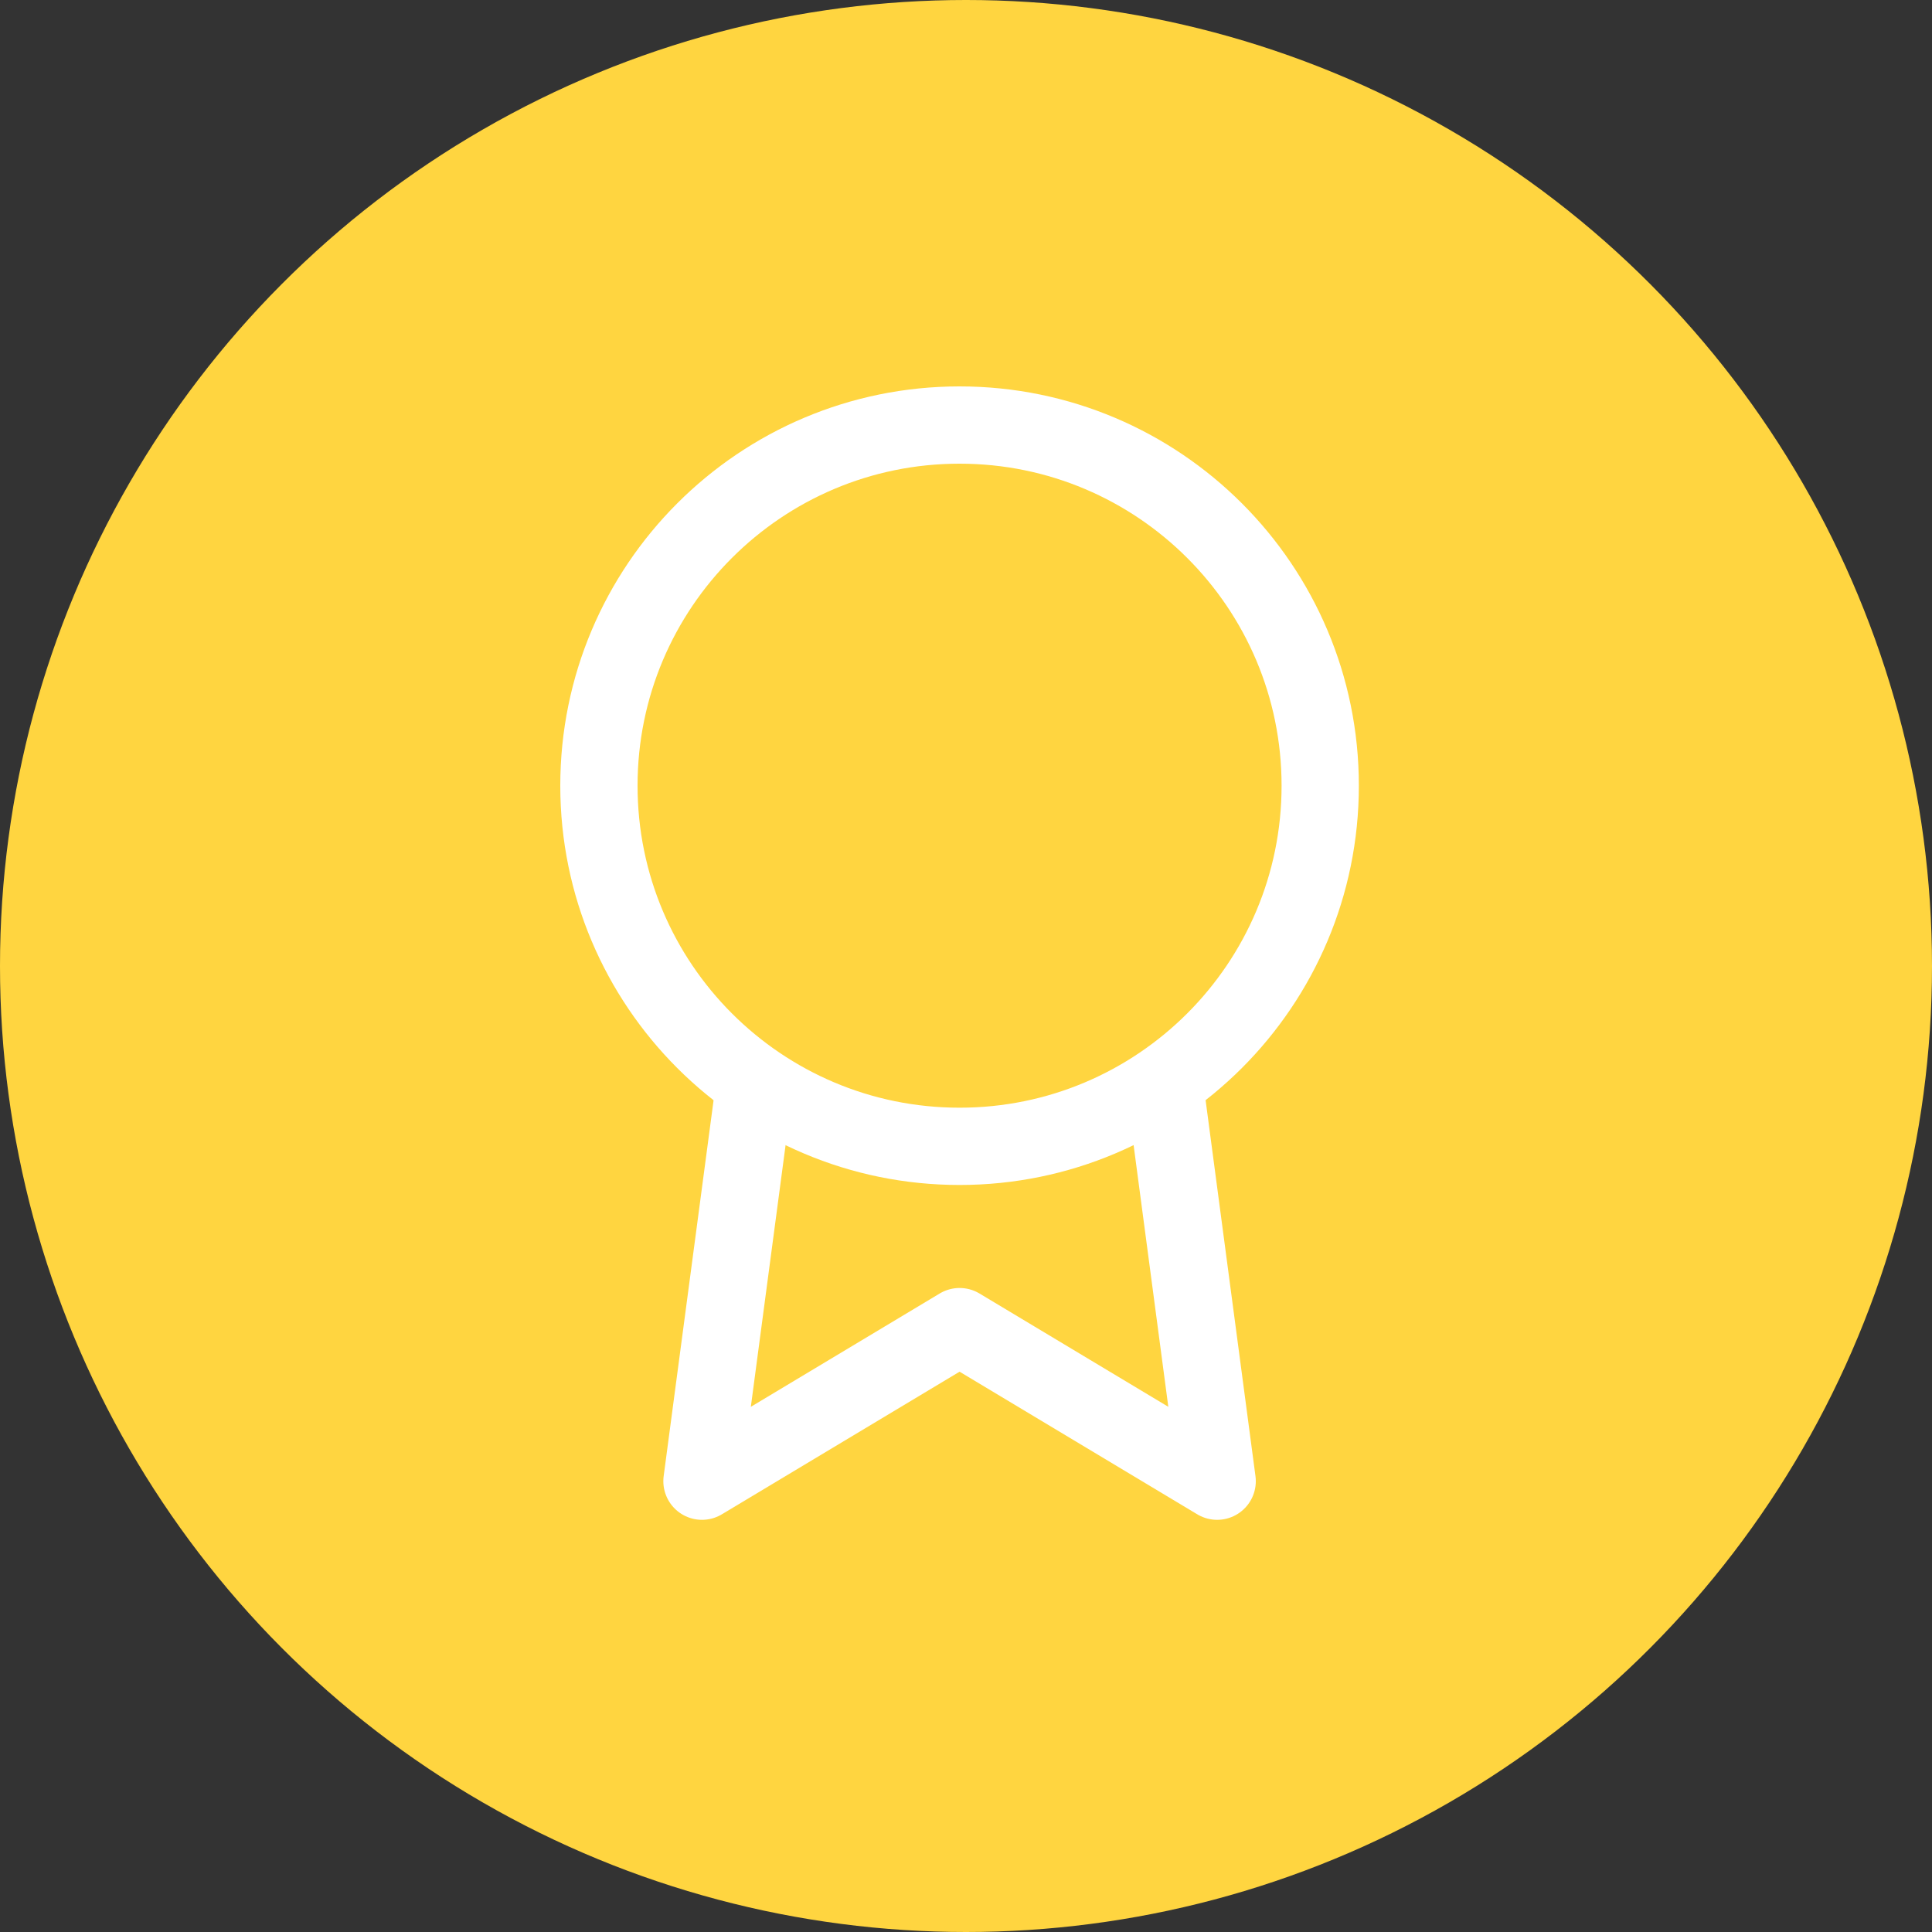 <svg width="50" height="50" viewBox="0 0 50 50" fill="none" xmlns="http://www.w3.org/2000/svg">
<rect x="0" y="0" width="50" height="50" fill="#333333" stroke="none"/>
<circle cx="25" cy="25" r="25" fill="#FFD540"/>
<path d="M19.78 26.187L18.167 38.333L24.834 34.333L31.5 38.333L29.887 26.173" stroke="white" stroke-width="2" stroke-linecap="round" stroke-linejoin="round"/>
<path d="M24.833 29.667C29.988 29.667 34.167 25.488 34.167 20.333C34.167 15.179 29.988 11 24.833 11C19.679 11 15.5 15.179 15.5 20.333C15.5 25.488 19.679 29.667 24.833 29.667Z" fill="#FFD540" stroke="white" stroke-width="2" stroke-linecap="round" stroke-linejoin="round"/>
</svg>

